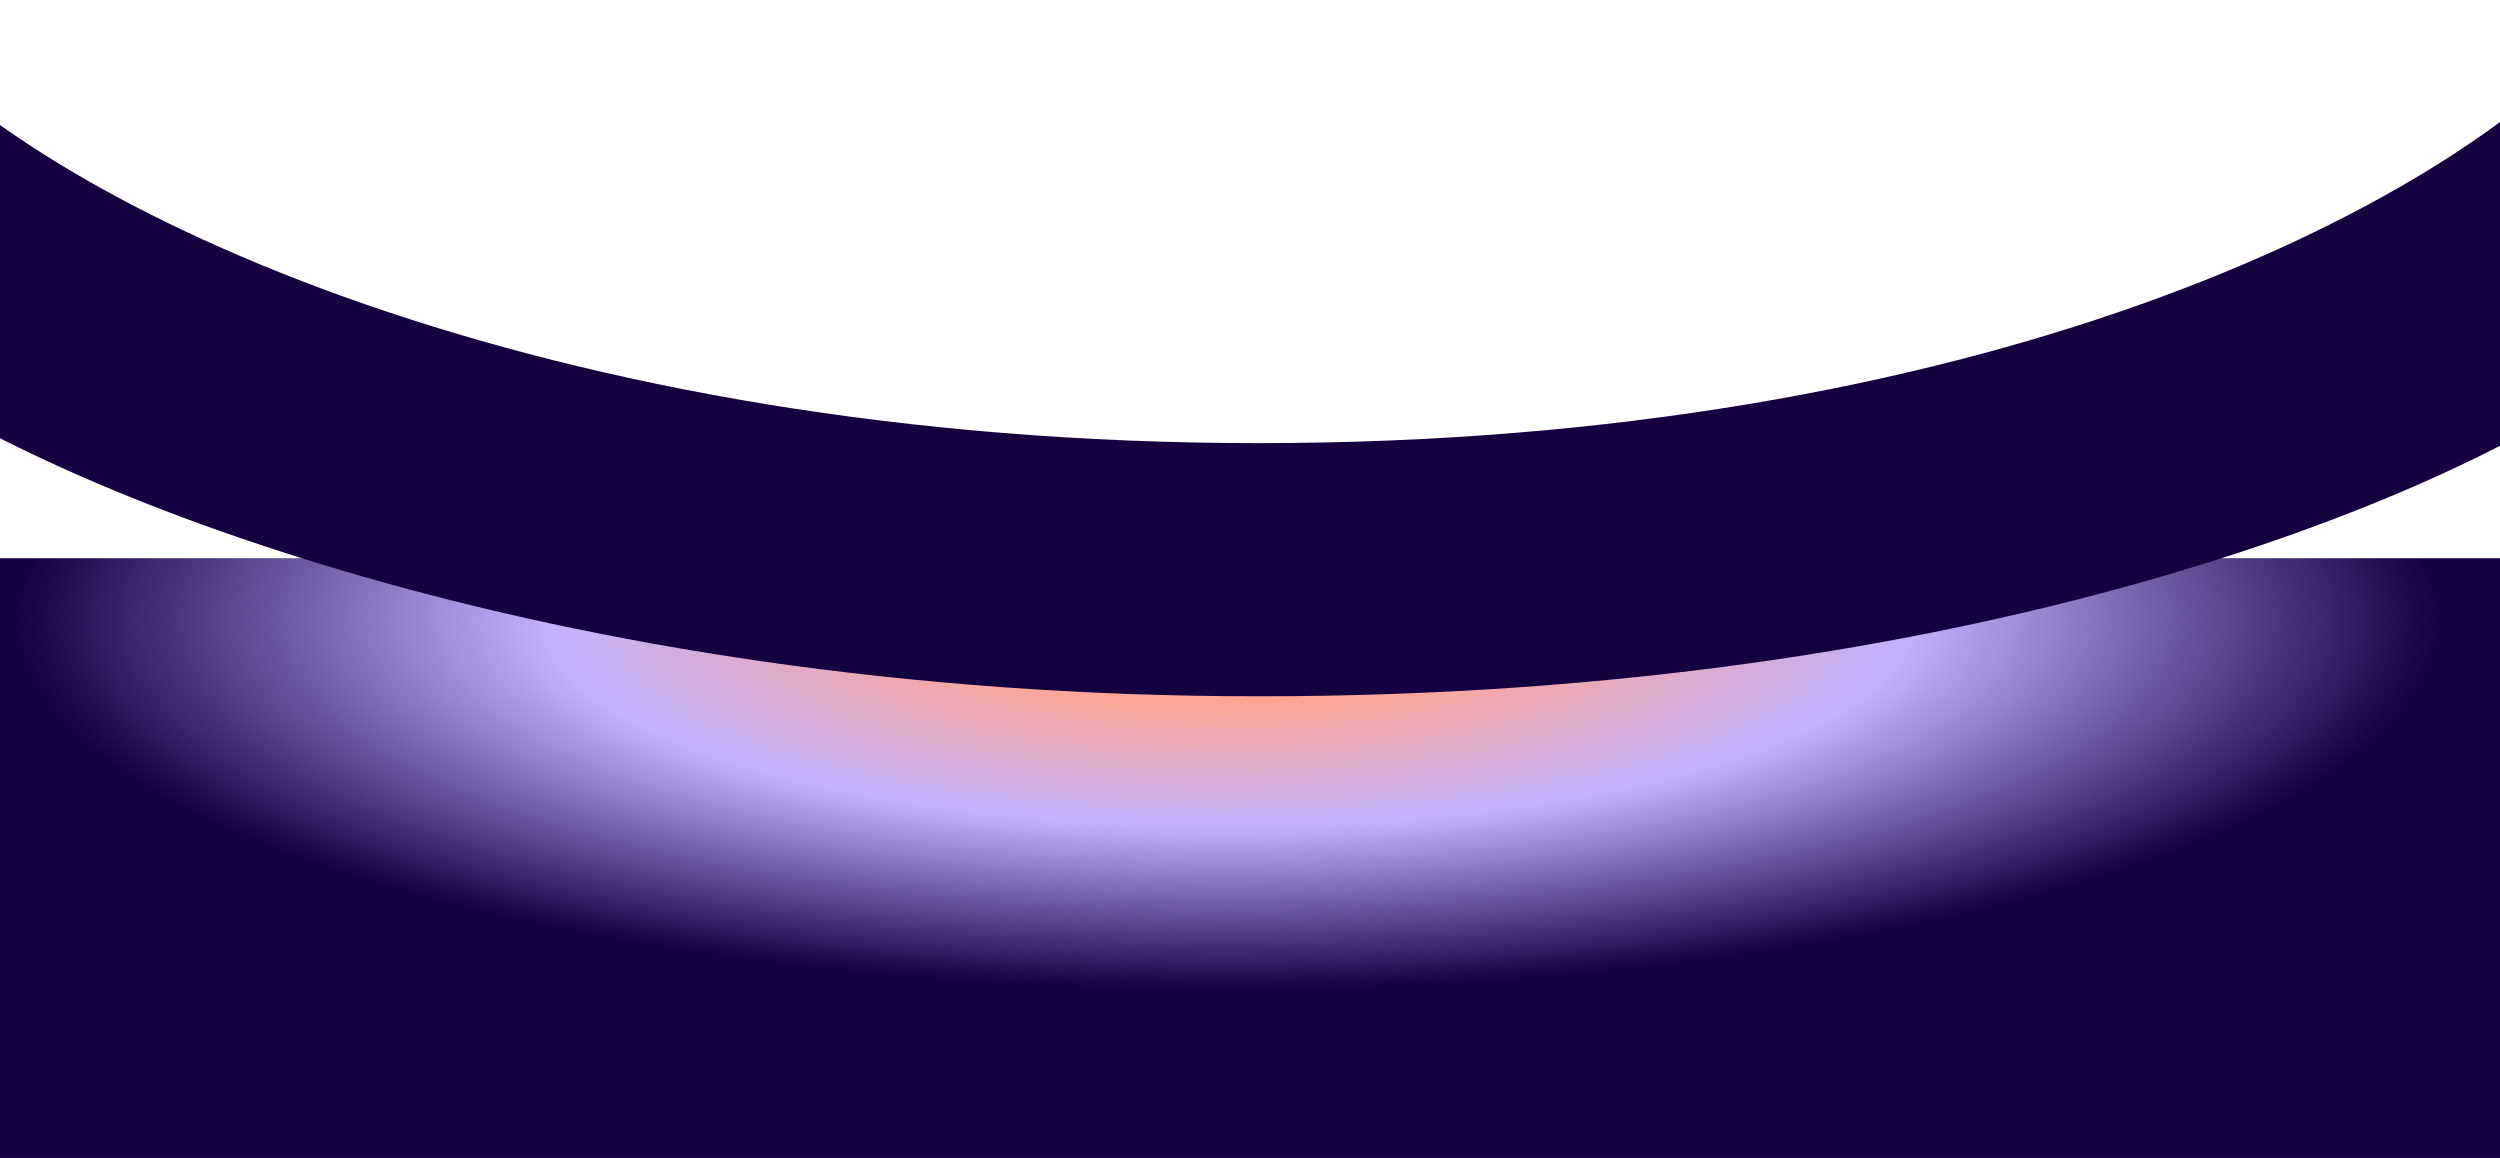 <svg width="1440" height="667" viewBox="0 0 1440 667" fill="none" xmlns="http://www.w3.org/2000/svg">
<g clip-path="url(#clip0_3591_23440)">
<g filter="url(#filter0_f_3591_23440)">
<path d="M713.923 321.523H1694.61V1602.44H-254.609L-254.608 321.523H713.923Z" fill="url(#paint0_radial_3591_23440)"/>
</g>
<g filter="url(#filter1_f_3591_23440)">
<path d="M725.076 401.07C310.811 401.07 26.415 279.378 -64 214.625V15.716C27.443 121.872 313.277 255.244 725.076 255.244C1136.88 255.244 1408.81 122.116 1500.25 15.961V220.822C1409.84 285.575 1139.34 401.07 725.076 401.07Z" fill="#150040"/>
</g>
</g>
<defs>
<filter id="filter0_f_3591_23440" x="-290.225" y="285.908" width="2020.45" height="1352.14" filterUnits="userSpaceOnUse" color-interpolation-filters="sRGB">
<feFlood flood-opacity="0" result="BackgroundImageFix"/>
<feBlend mode="normal" in="SourceGraphic" in2="BackgroundImageFix" result="shape"/>
<feGaussianBlur stdDeviation="17.808" result="effect1_foregroundBlur_3591_23440"/>
</filter>
<filter id="filter1_f_3591_23440" x="-115.939" y="-36.224" width="1668.13" height="489.233" filterUnits="userSpaceOnUse" color-interpolation-filters="sRGB">
<feFlood flood-opacity="0" result="BackgroundImageFix"/>
<feBlend mode="normal" in="SourceGraphic" in2="BackgroundImageFix" result="shape"/>
<feGaussianBlur stdDeviation="25.969" result="effect1_foregroundBlur_3591_23440"/>
</filter>
<radialGradient id="paint0_radial_3591_23440" cx="0" cy="0" r="1" gradientUnits="userSpaceOnUse" gradientTransform="translate(707.234 356.557) scale(705.056 213.773)">
<stop offset="0.221" stop-color="#FFA693"/>
<stop offset="0.562" stop-color="#C1B1FF"/>
<stop offset="1" stop-color="#150040"/>
</radialGradient>
<clipPath id="clip0_3591_23440">
<rect width="1440" height="667" fill="white"/>
</clipPath>
</defs>
</svg>
